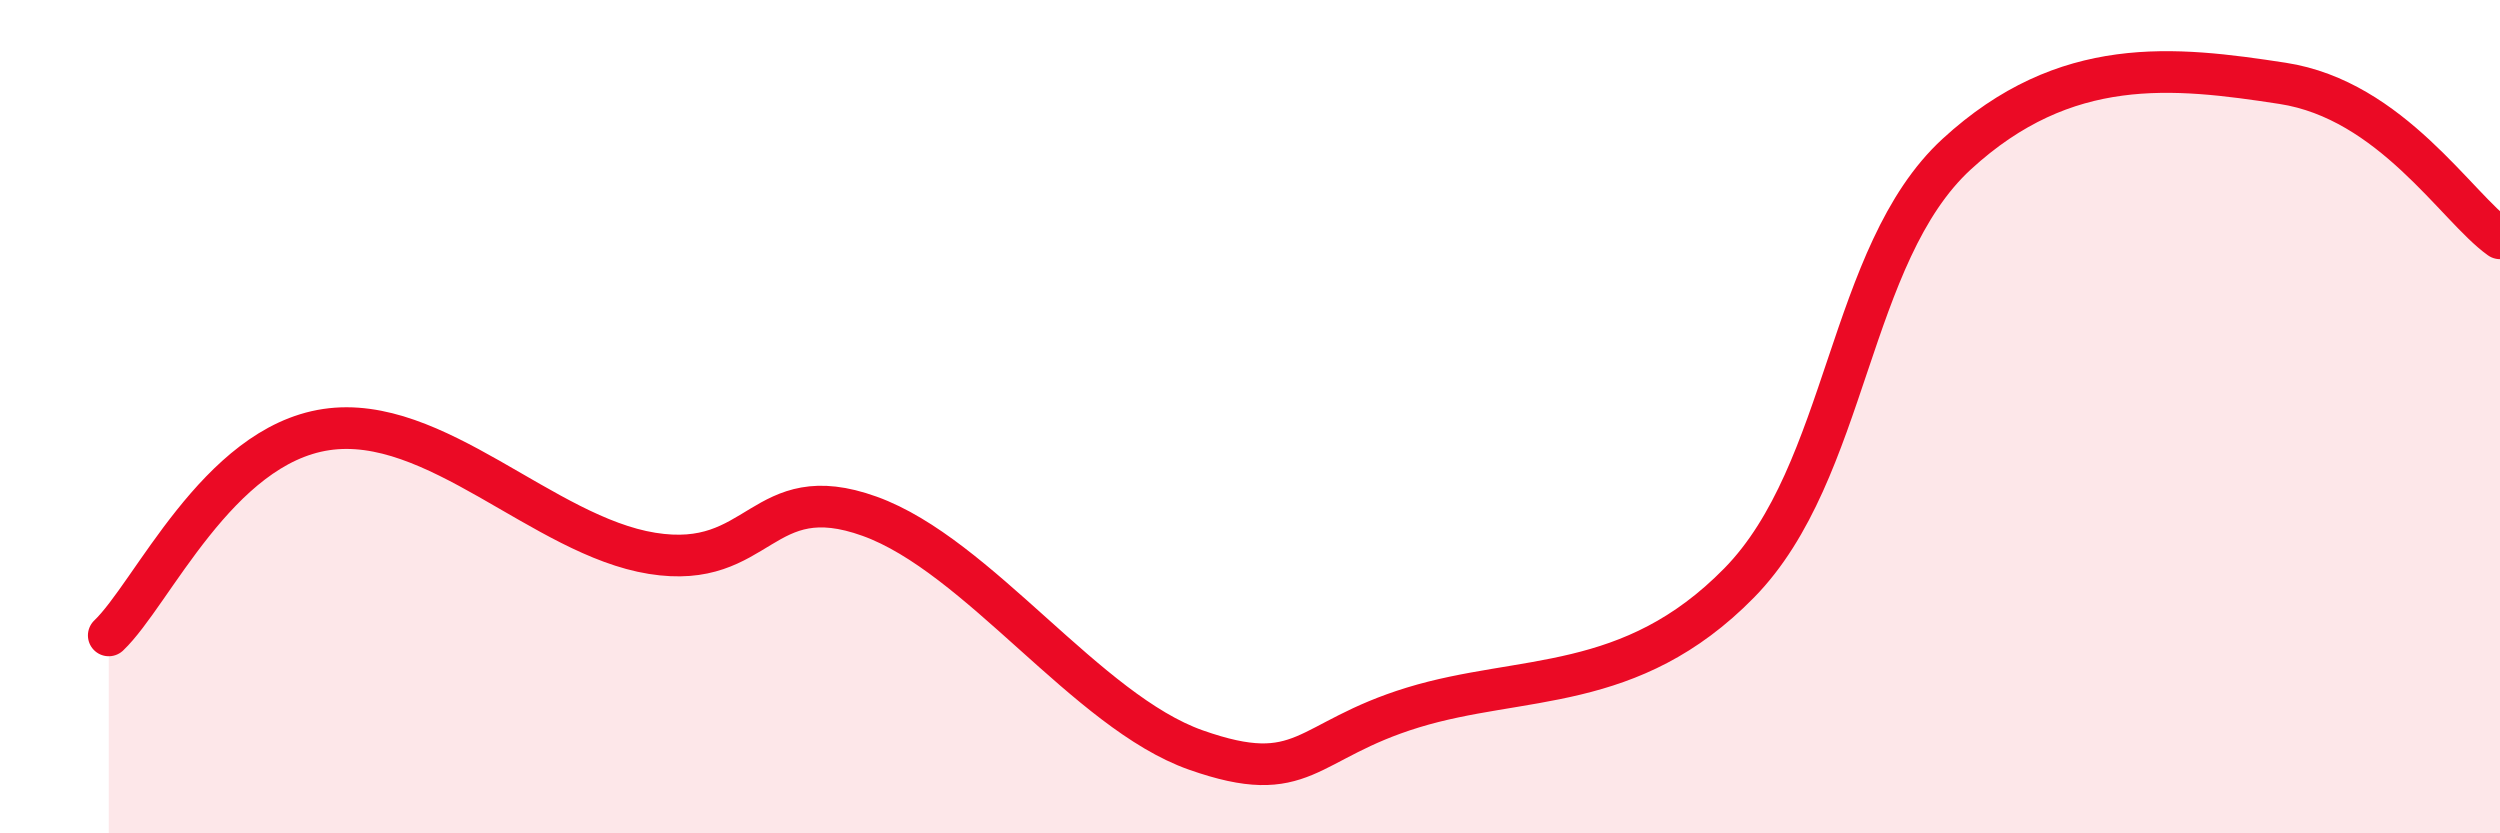
    <svg width="60" height="20" viewBox="0 0 60 20" xmlns="http://www.w3.org/2000/svg">
      <path
        d="M 2.61,15.25 C 3.65,14.26 5.22,10.7 7.83,10.31 C 10.44,9.92 13.04,12.86 15.65,13.28 C 18.26,13.7 18.26,11.45 20.87,12.39 C 23.48,13.33 26.09,17.08 28.7,18 C 31.31,18.92 31.3,17.78 33.91,16.98 C 36.52,16.18 39.13,16.65 41.74,13.99 C 44.35,11.33 44.35,6.1 46.96,3.7 C 49.57,1.3 52.17,1.6 54.78,2 C 57.39,2.4 58.96,4.98 60,5.72L60 20L2.61 20Z"
        fill="#EB0A25"
        opacity="0.1"
        stroke-linecap="round"
        stroke-linejoin="round"
      />
      <path
        d="M 2.61,15.25 C 3.65,14.26 5.22,10.7 7.83,10.31 C 10.44,9.92 13.04,12.86 15.65,13.28 C 18.26,13.7 18.26,11.45 20.87,12.39 C 23.48,13.33 26.09,17.08 28.7,18 C 31.31,18.92 31.3,17.78 33.91,16.98 C 36.52,16.18 39.13,16.65 41.74,13.99 C 44.35,11.33 44.35,6.1 46.96,3.7 C 49.57,1.3 52.17,1.6 54.78,2 C 57.39,2.4 58.96,4.98 60,5.72"
        stroke="#EB0A25"
        stroke-width="1"
        fill="none"
        stroke-linecap="round"
        stroke-linejoin="round"
      />
    </svg>
  